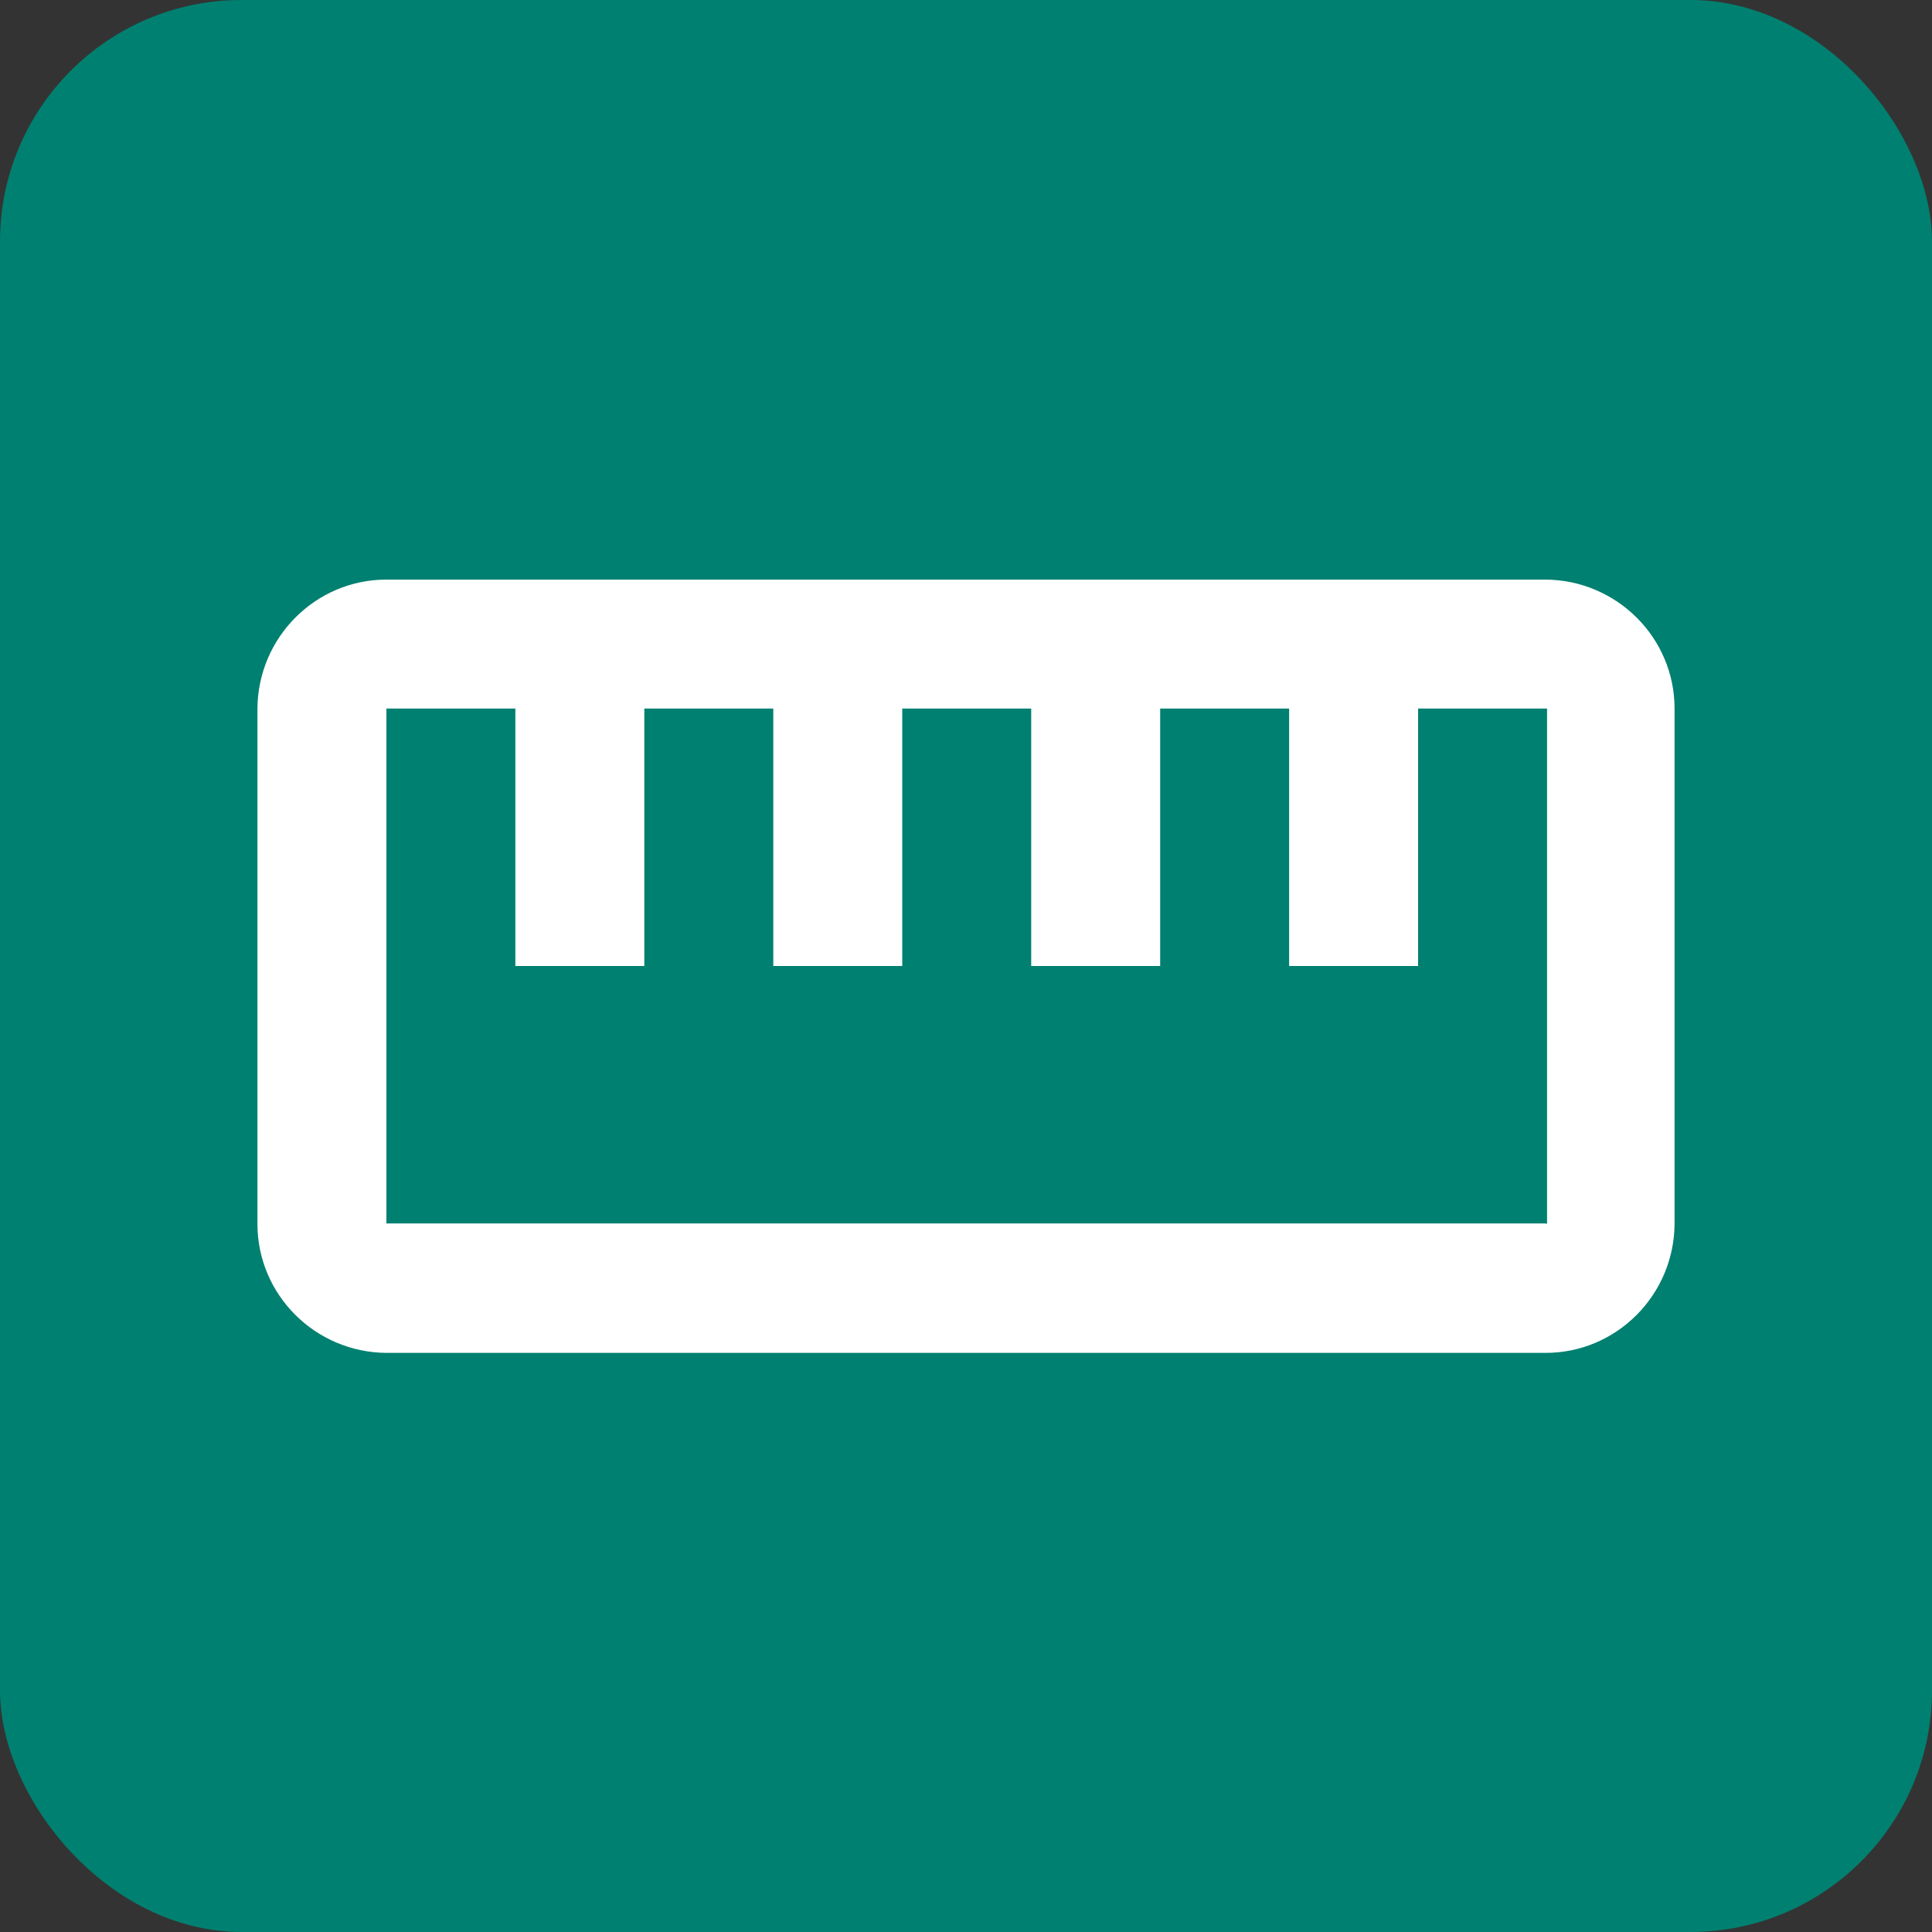<?xml version="1.0" encoding="UTF-8"?><svg id="_レイヤー_2" xmlns="http://www.w3.org/2000/svg" viewBox="0 0 40 40"><rect x="0" y="0" width="40" height="40" fill="#333333" stroke="none"/><defs><style>.cls-1{fill:#008070;}.cls-2{fill:#fff;}</style></defs><g id="_レイヤー_1-2"><g id="_グループ_79644"><rect id="_長方形_146650" class="cls-1" width="40" height="40" rx="5" ry="5"/></g><g id="_グループ_1875"><path id="_パス_855" class="cls-2" d="M32,12H8c-1.47,0-2.66,1.2-2.67,2.67v10.67c0,1.47,1.2,2.66,2.67,2.67h24c1.47,0,2.66-1.2,2.67-2.67V14.67c0-1.47-1.2-2.66-2.67-2.67m0,13.33H8V14.67h2.67v5.33h2.67v-5.33h2.67v5.33h2.67v-5.33h2.67v5.33h2.67v-5.33h2.67v5.33h2.67v-5.33h2.67v10.67Z"/></g></g></svg>